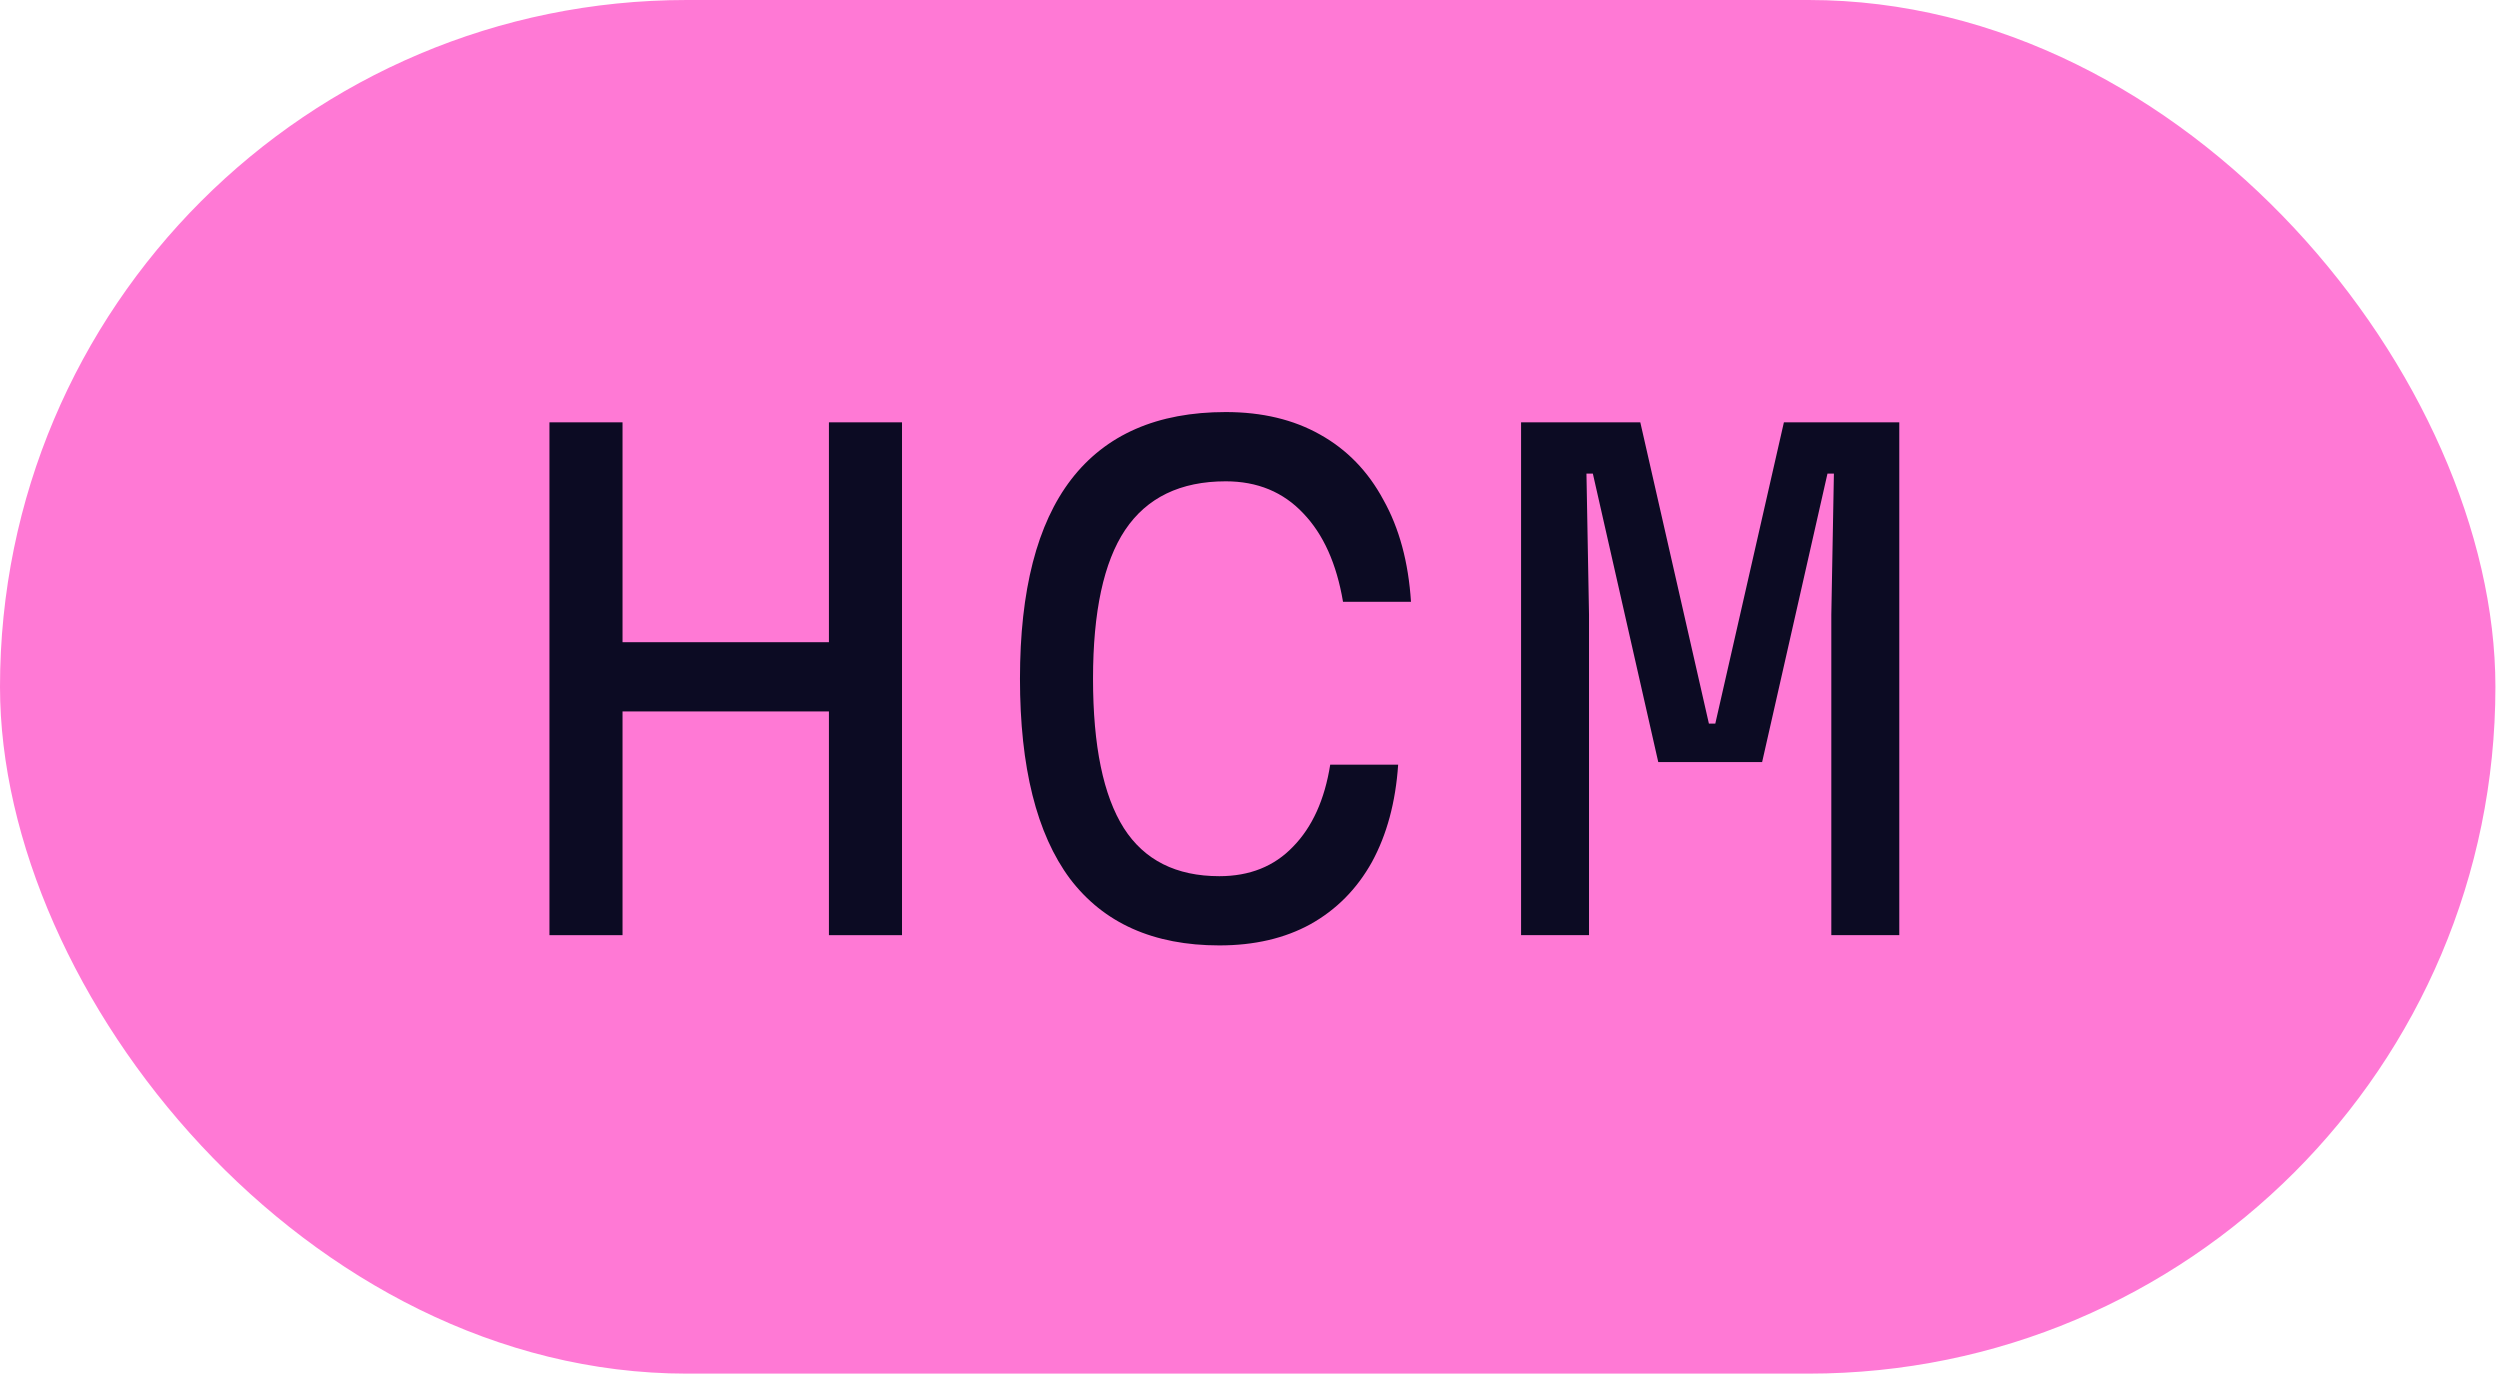 <?xml version="1.0" encoding="UTF-8"?> <svg xmlns="http://www.w3.org/2000/svg" width="91" height="50" viewBox="0 0 91 50" fill="none"><g clip-path="url(#clip0_7117_33816)"><rect width="90.833" height="50" rx="25" fill="#FF79D5"></rect><path d="M55.367 34.04V15.373H59.707L62.204 26.34H62.437L64.934 15.373H69.134V34.04H66.66V22.373L66.754 17.24H66.52L64.141 27.74H60.361L57.98 17.24H57.747L57.84 22.373V34.04H55.367Z" fill="#0C0B23"></path><path d="M44.383 34.413C41.988 34.413 40.175 33.604 38.947 31.986C37.733 30.353 37.127 27.926 37.127 24.706C37.127 21.486 37.749 19.067 38.993 17.45C40.253 15.816 42.128 14.999 44.617 14.999C45.939 14.999 47.082 15.272 48.047 15.816C49.026 16.361 49.797 17.154 50.356 18.196C50.932 19.223 51.267 20.459 51.36 21.906H48.886C48.653 20.522 48.171 19.448 47.44 18.686C46.709 17.908 45.768 17.52 44.617 17.52C42.968 17.52 41.746 18.111 40.953 19.293C40.175 20.459 39.786 22.264 39.786 24.706C39.786 27.148 40.16 28.961 40.907 30.143C41.653 31.309 42.812 31.893 44.383 31.893C45.488 31.893 46.382 31.535 47.066 30.82C47.767 30.104 48.218 29.108 48.42 27.833H50.893C50.8 29.202 50.481 30.384 49.937 31.38C49.392 32.359 48.645 33.114 47.697 33.643C46.763 34.156 45.659 34.413 44.383 34.413Z" fill="#0C0B23"></path><path d="M20 34.04V15.373H22.66V23.376H30.173V15.373H32.833V34.04H30.173V25.896H22.66V34.04H20Z" fill="#0C0B23"></path></g><defs><clipPath id="clip0_7117_33816"><rect width="90.833" height="50" fill="white"></rect></clipPath></defs></svg> 